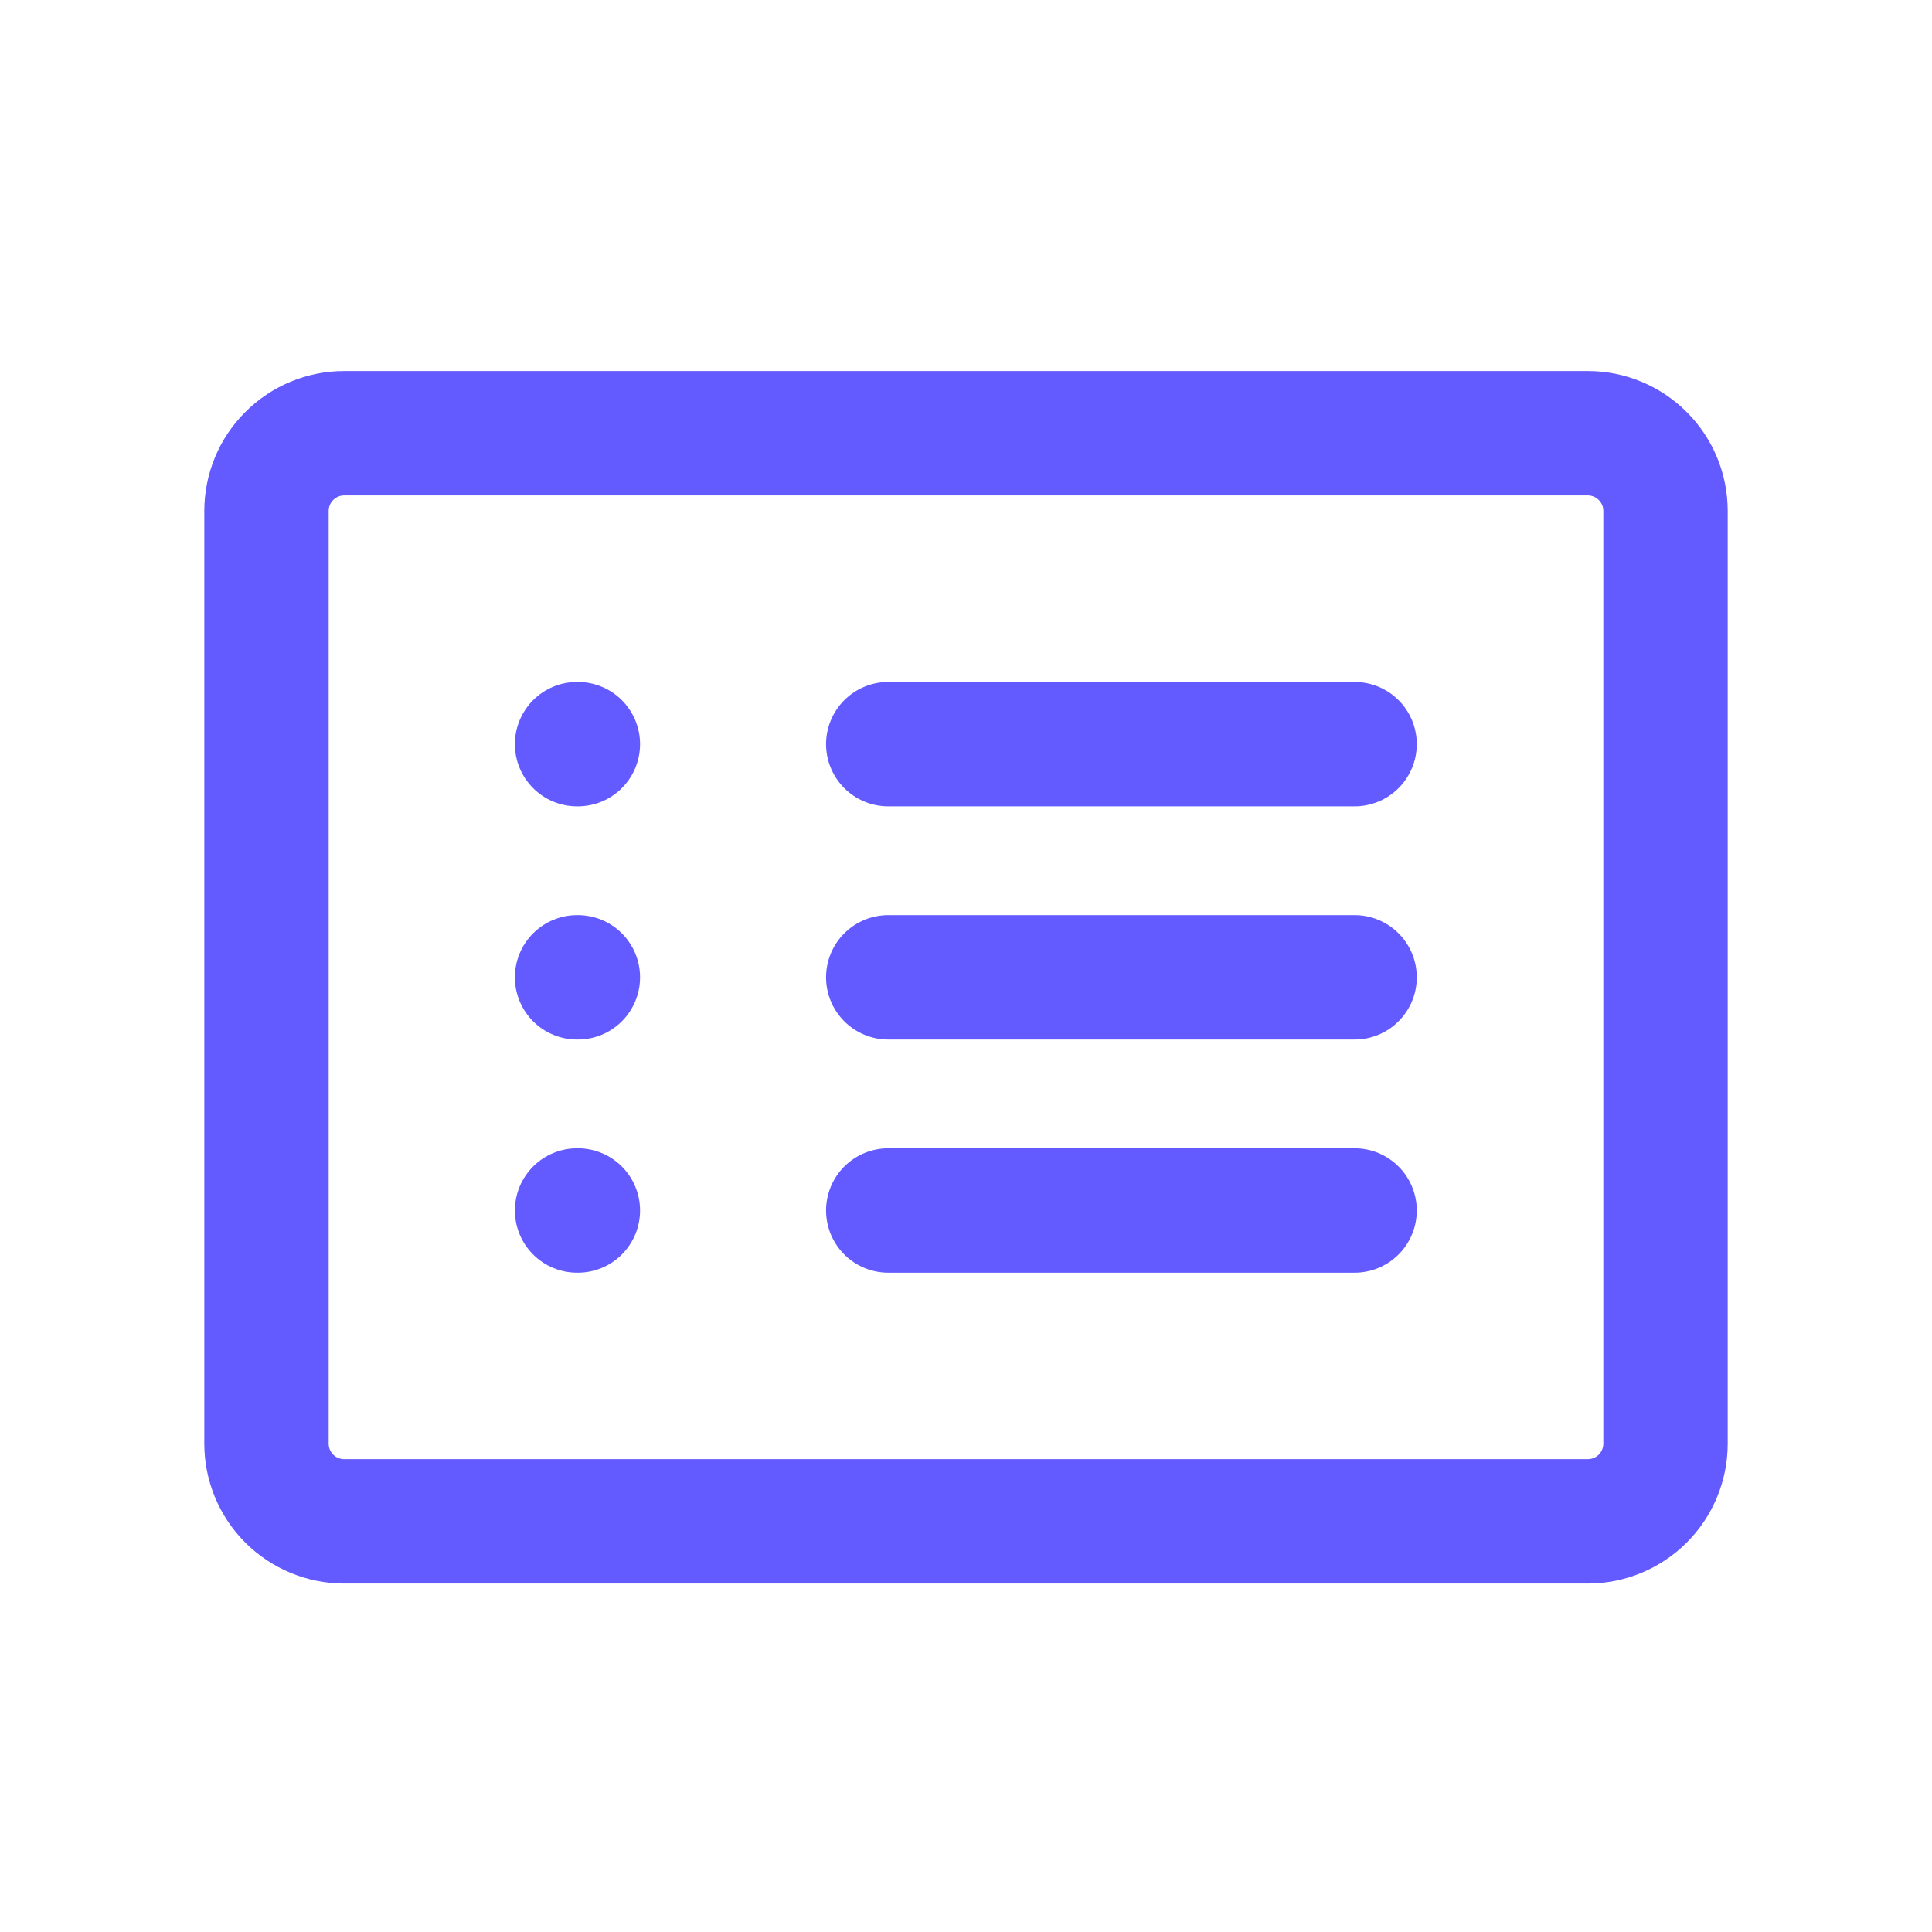 <svg width="29" height="29" viewBox="0 0 29 29" fill="none" xmlns="http://www.w3.org/2000/svg">
<path d="M13.333 11.17H20.333M13.333 14.67H20.333M13.333 18.17H20.333M8.662 11.17H8.674M8.662 14.67H8.674M8.662 18.17H8.674M5.167 6.503H23.833C24.143 6.503 24.439 6.626 24.658 6.845C24.877 7.063 25 7.36 25 7.67V21.67C25 21.979 24.877 22.276 24.658 22.495C24.439 22.713 24.143 22.836 23.833 22.836H5.167C4.857 22.836 4.561 22.713 4.342 22.495C4.123 22.276 4 21.979 4 21.67V7.67C4 7.36 4.123 7.063 4.342 6.845C4.561 6.626 4.857 6.503 5.167 6.503Z" stroke="#635BFF" stroke-width="1.867" stroke-linecap="round" stroke-linejoin="round"/>
</svg>

